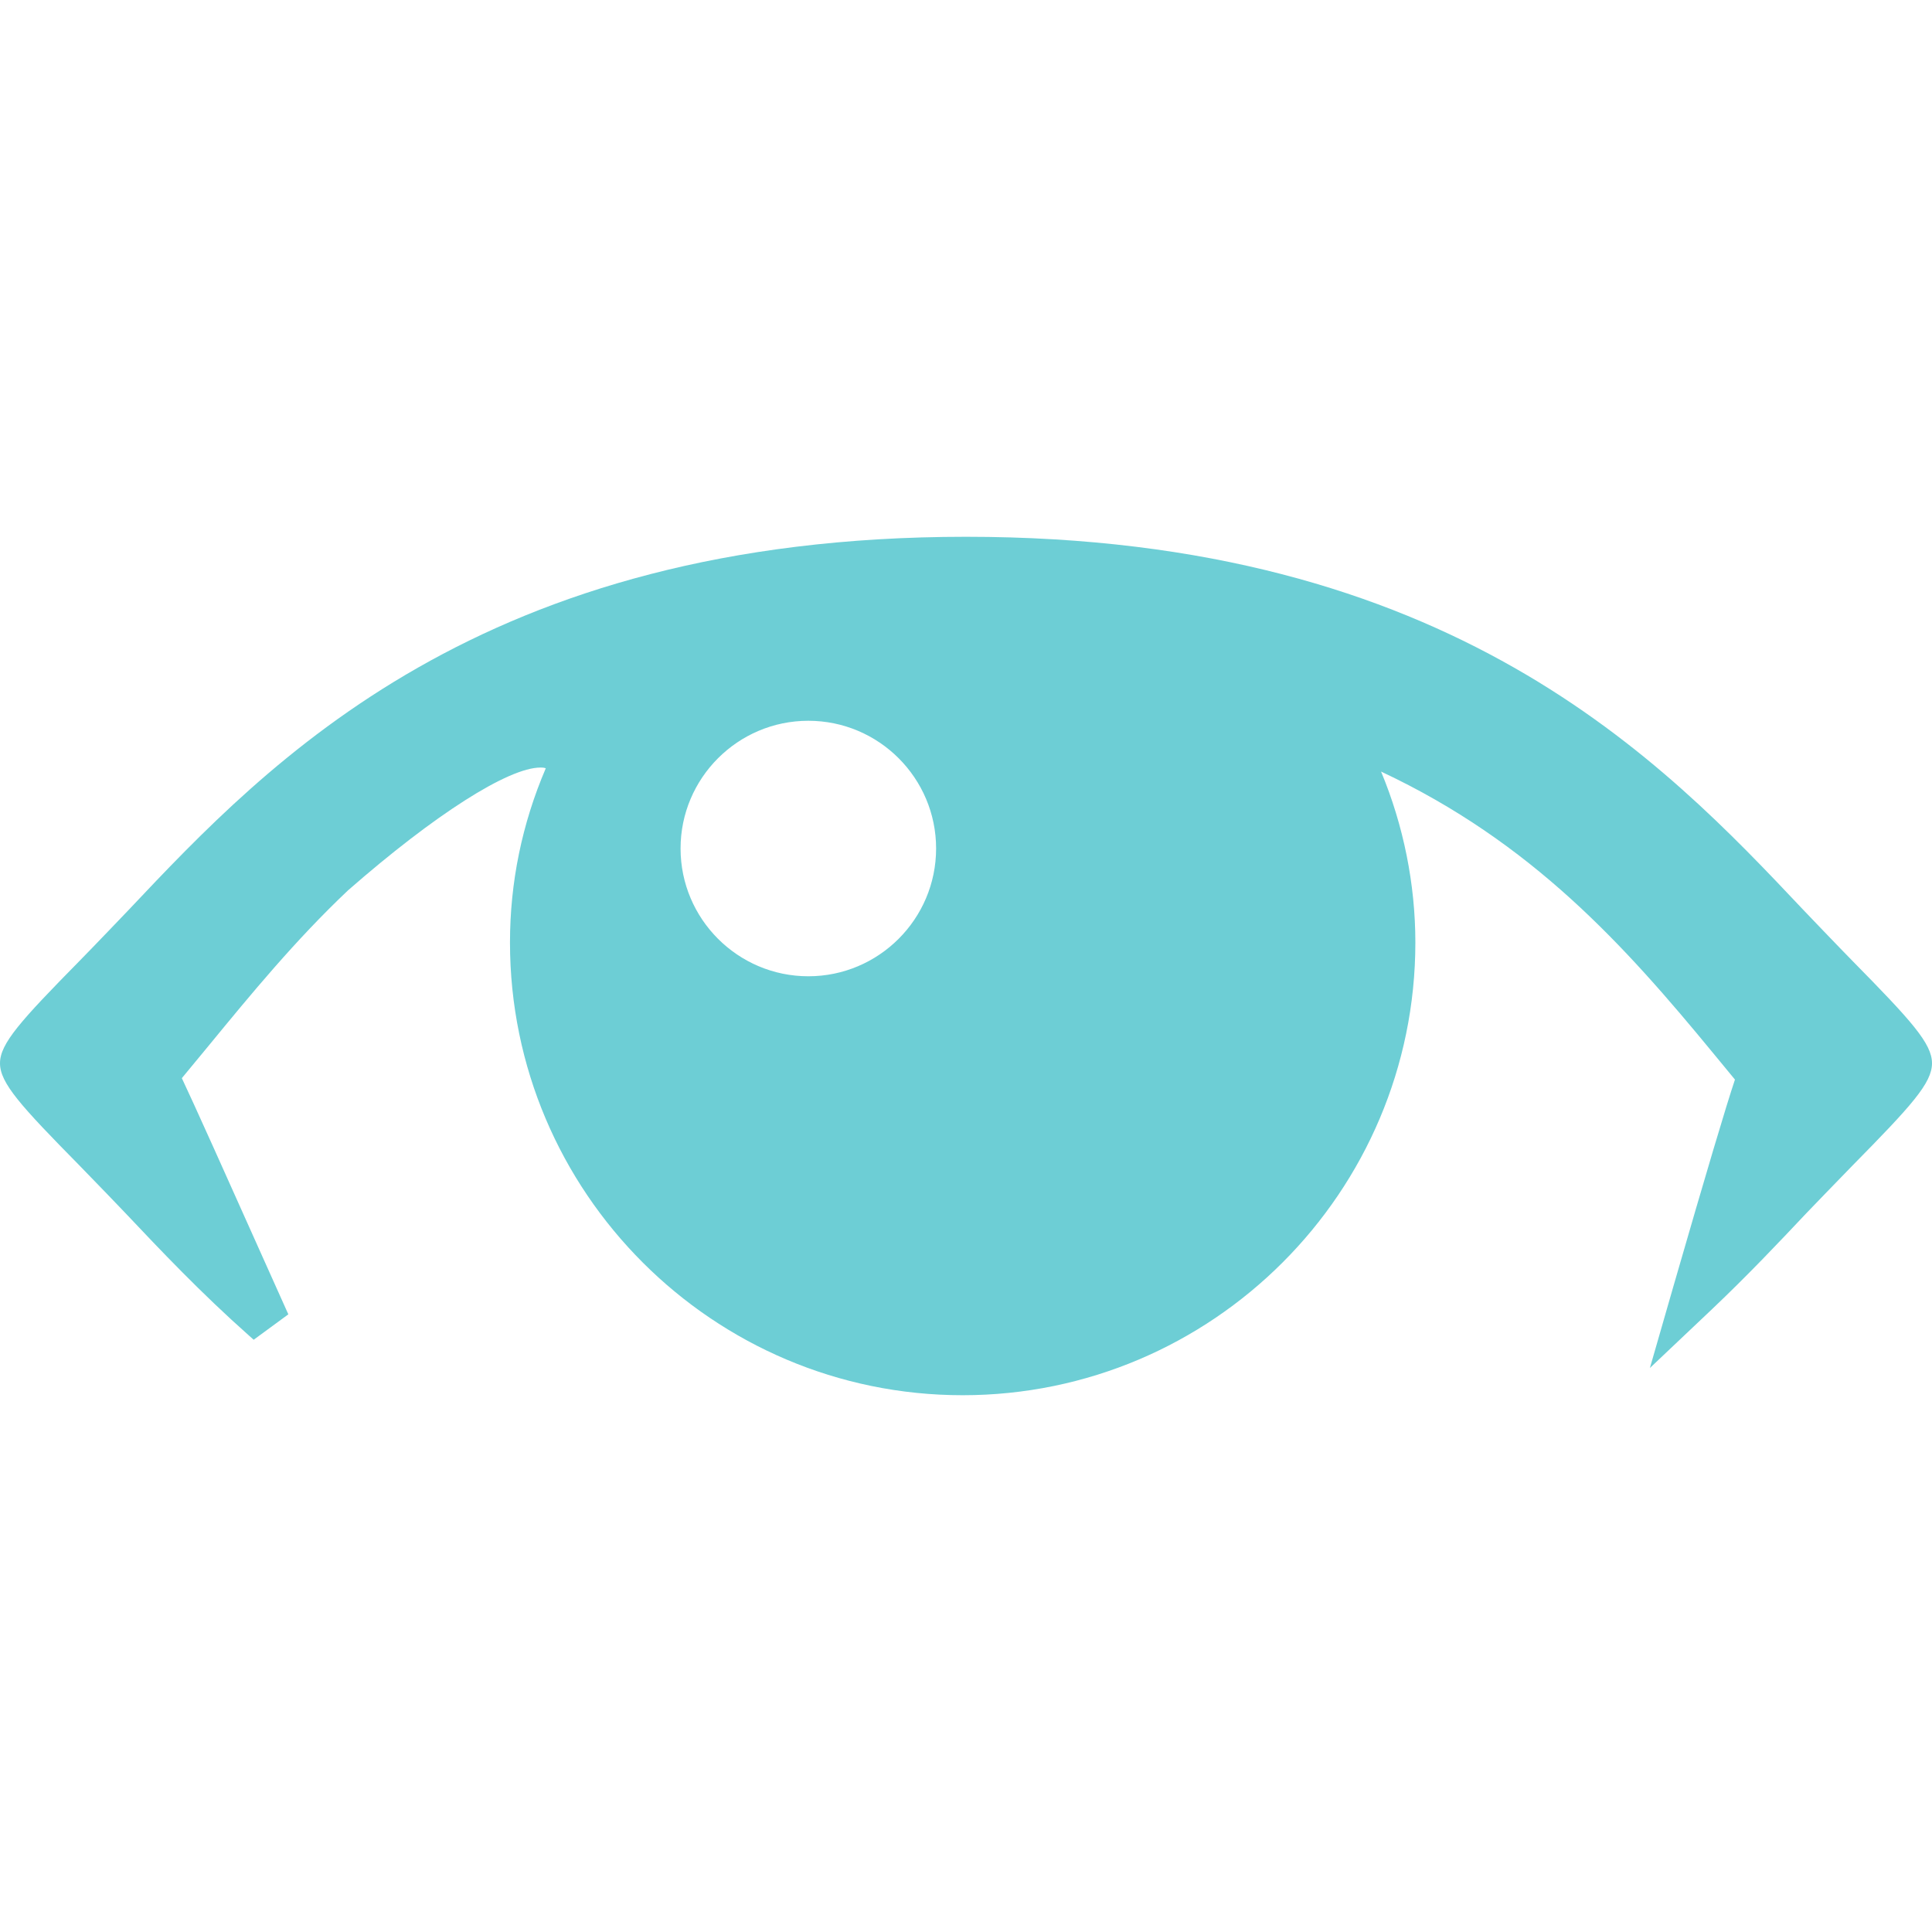 <!DOCTYPE svg PUBLIC "-//W3C//DTD SVG 1.1//EN" "http://www.w3.org/Graphics/SVG/1.1/DTD/svg11.dtd">
<!-- Uploaded to: SVG Repo, www.svgrepo.com, Transformed by: SVG Repo Mixer Tools -->
<svg height="800px" width="800px" version="1.1" id="_x32_" xmlns="http://www.w3.org/2000/svg" xmlns:xlink="http://www.w3.org/1999/xlink" viewBox="0 0 512 512" xml:space="preserve" fill="#000000">
<g id="SVGRepo_bgCarrier" stroke-width="0"/>
<g id="SVGRepo_tracerCarrier" stroke-linecap="round" stroke-linejoin="round"/>
<g id="SVGRepo_iconCarrier"> <style type="text/css"> .st0{fill:#6dced5;} </style> <g> <path class="st0" d="M490.911,254.637c-3.038-3.075-13.01-13.496-13.01-13.505c-37.154-39.368-93.286-98.879-221.902-98.879 c-128.541,0-184.692,59.465-221.856,98.832c0,0.01-10.016,10.476-13.056,13.551C5.462,270.52,0,276.552,0,281.775 c0,5.243,5.462,11.256,21.07,27.103c3.038,3.075,12.183,12.614,12.183,12.623c9.336,9.879,19.932,21.089,32.84,32.538l1.138,1.01 l9.181-6.739l-0.624-1.386c-17.26-38.569-24.549-54.755-27.598-61.2l7.079-8.566c11.32-13.79,23.035-28.038,36.962-41.204 c22.943-20.078,42.498-32.546,51.009-32.546c0.707,0,1.129,0.073,1.395,0.202c-6.288,14.69-9.484,30.215-9.484,46.161 c0,66.158,53.81,119.976,119.958,119.976c66.158,0,119.976-53.818,119.976-119.976c0-15.433-3.131-30.994-9.089-45.298 c39.984,18.756,64.524,46.06,88.119,74.751l5.664,6.876c-2.378,7.106-7.455,24.154-16.296,54.737l-6.243,21.694l16.379-15.506 c9.567-9.071,17.775-17.756,24.99-25.413c0,0,9.291-9.658,12.321-12.733c15.607-15.847,21.07-21.86,21.07-27.103 C512,276.542,506.537,270.52,490.911,254.637z M214.218,258.722c-18.674,0-33.86-15.185-33.86-33.86 c0-18.664,15.186-33.85,33.86-33.85c18.674,0,33.86,15.186,33.86,33.85C248.077,243.537,232.891,258.722,214.218,258.722z"/> </g> </g>
</svg>